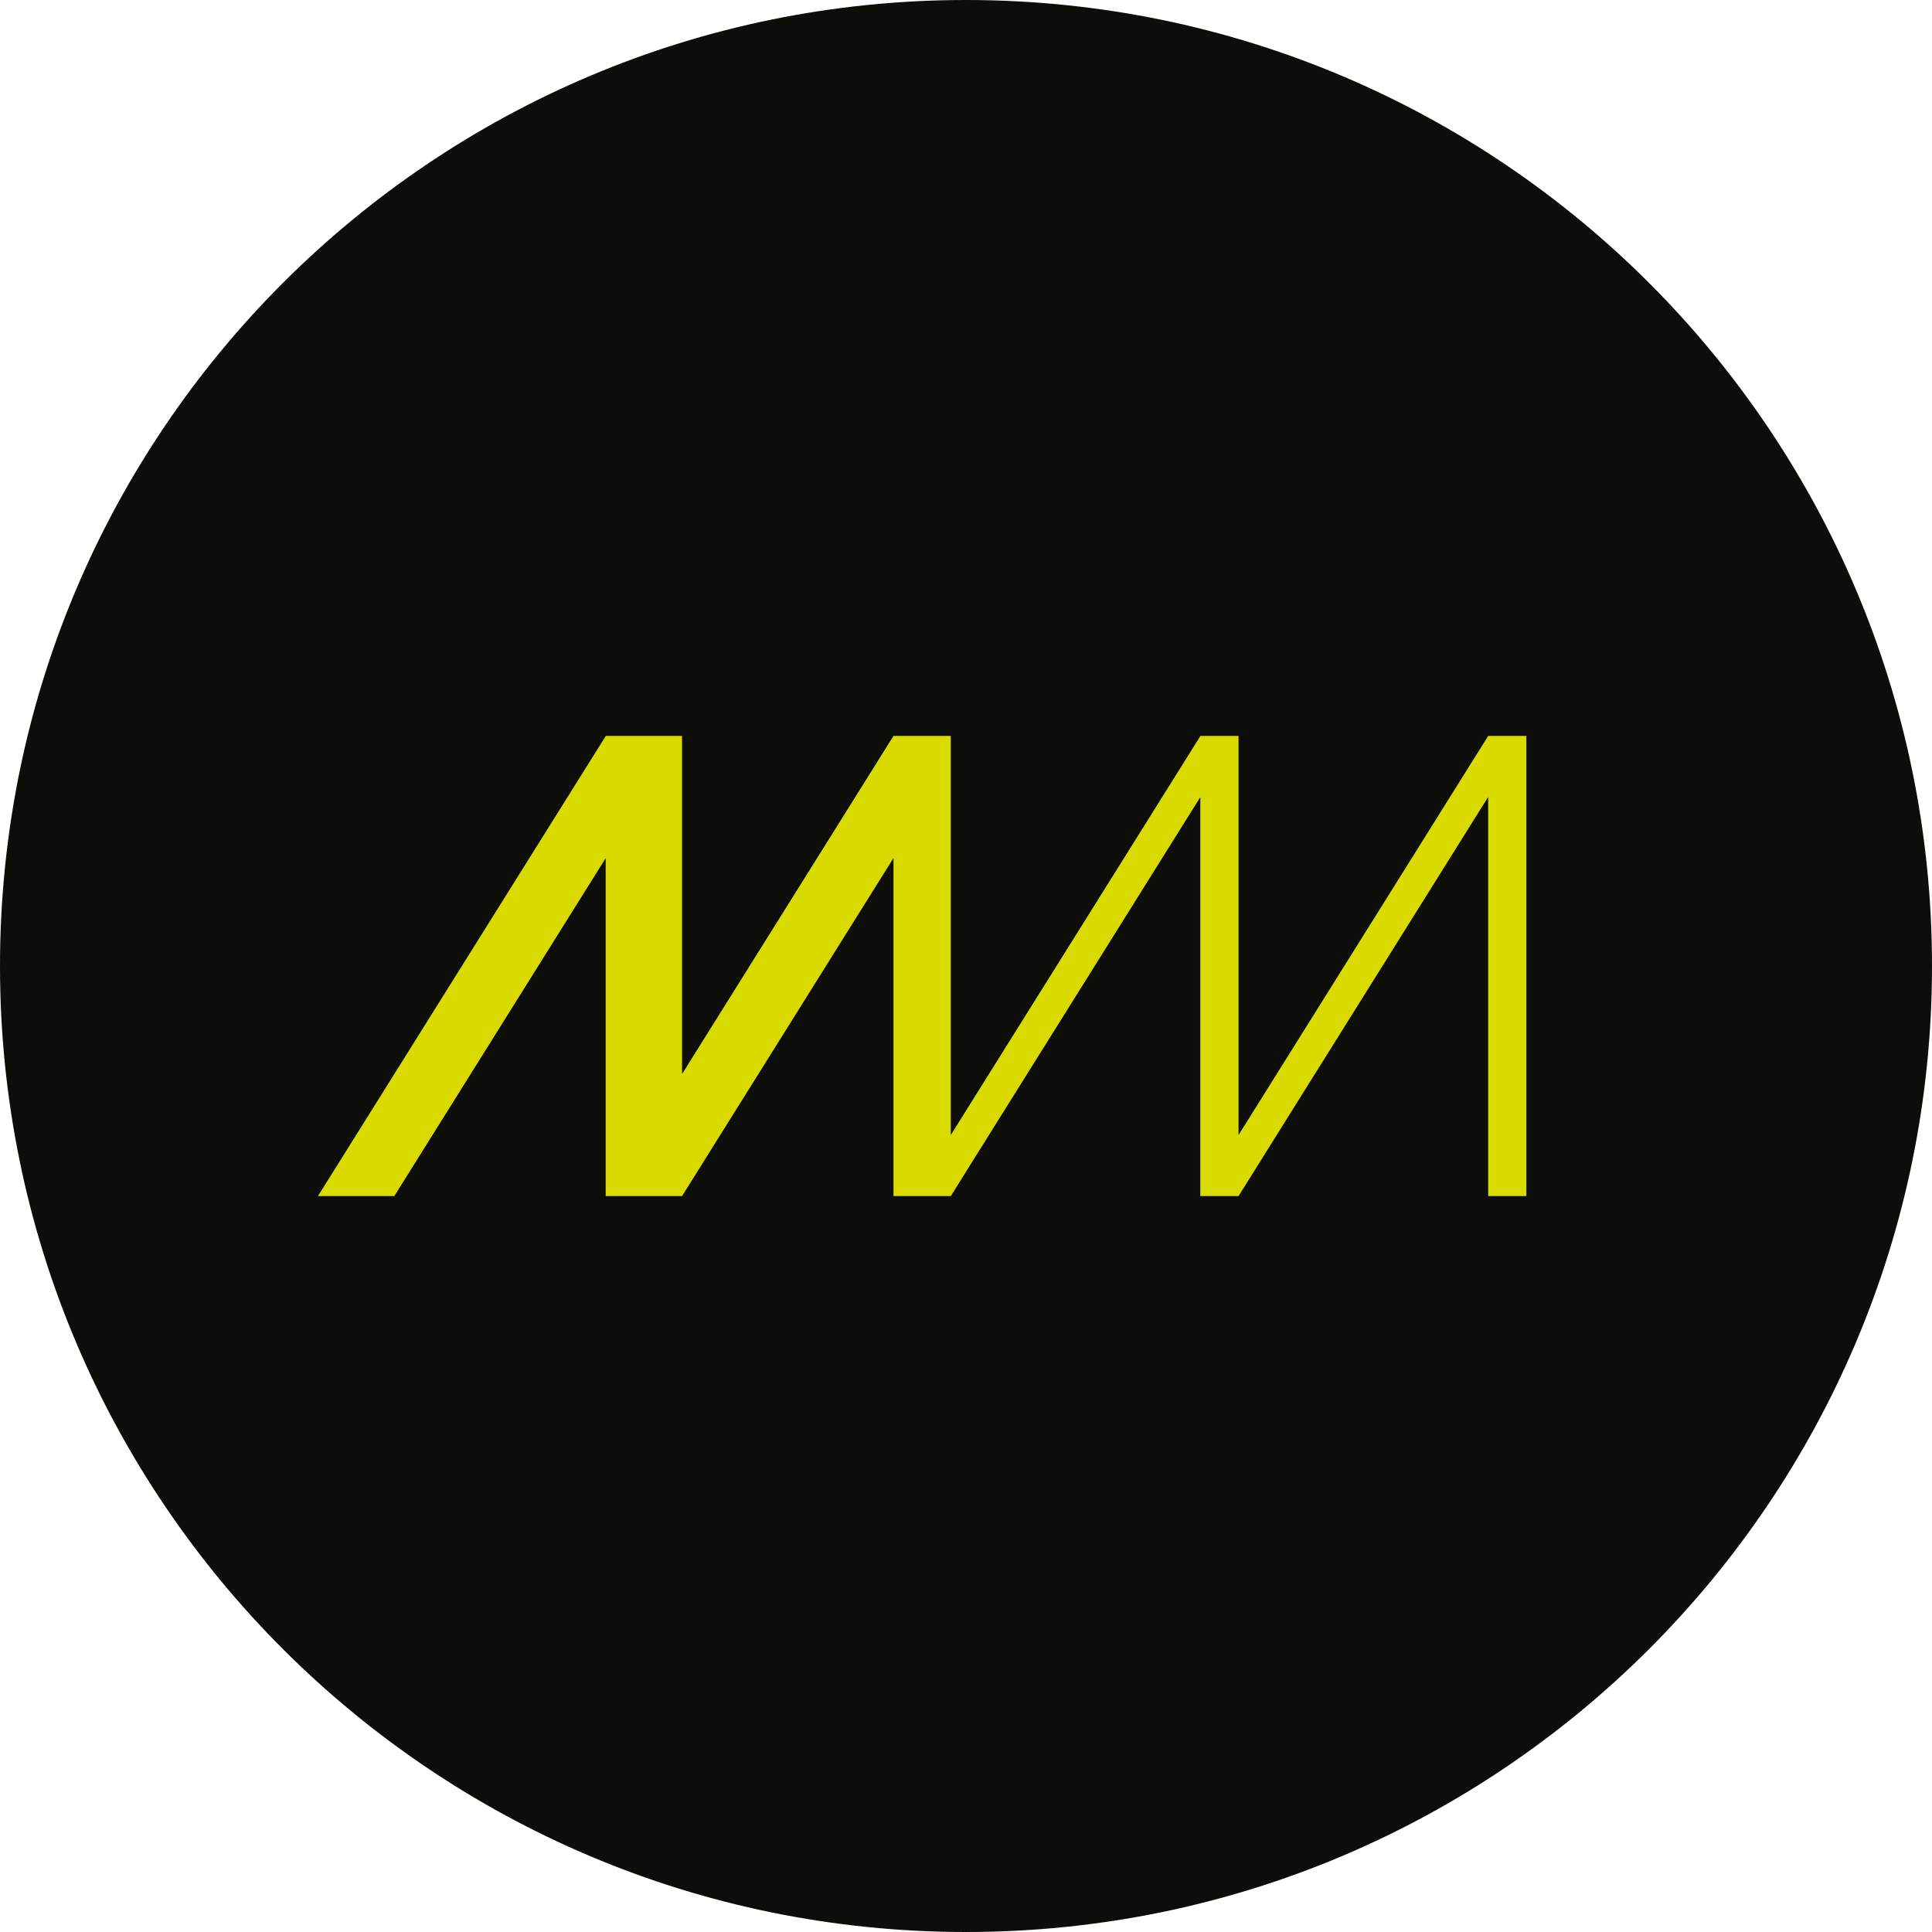 <svg width="32" height="32" viewBox="0 0 32 32" fill="none" xmlns="http://www.w3.org/2000/svg">
<g clip-path="url(#clip0_2218_227)">
<path d="M16 32C24.837 32 32 24.837 32 16C32 7.163 24.837 0 16 0C7.163 0 0 7.163 0 16C0 24.837 7.163 32 16 32Z" fill="#0D0E09"/>
<path d="M24.649 12.189L20.514 18.8V12.192L20.514 12.192L20.516 12.189H20.514V12.189H19.881V12.192L19.881 12.192L16.064 18.294L15.836 18.659L15.748 18.8V12.695V12.189H15.748L15.748 12.189H15.116L15.115 12.189H15.115H14.799L11.297 17.789V12.192L11.299 12.189H11.297H10.982H10.98H10.35H10.348H10.034H10.032V12.192L5.266 19.811H5.582H6.215H6.531L10.032 14.214V19.811H10.348H10.98H11.297V19.811L14.799 14.212V19.811H15.115H15.748L15.836 19.671L16.064 19.305V19.305L19.881 13.203L19.881 13.203V19.811H20.514L24.649 13.2V19.811H25.281V12.189H24.649Z" fill="#D8DA00"/>
</g>
<defs>
<clipPath id="clip0_2218_227">
<rect width="32" height="32" fill="white"/>
</clipPath>
</defs>
</svg>
